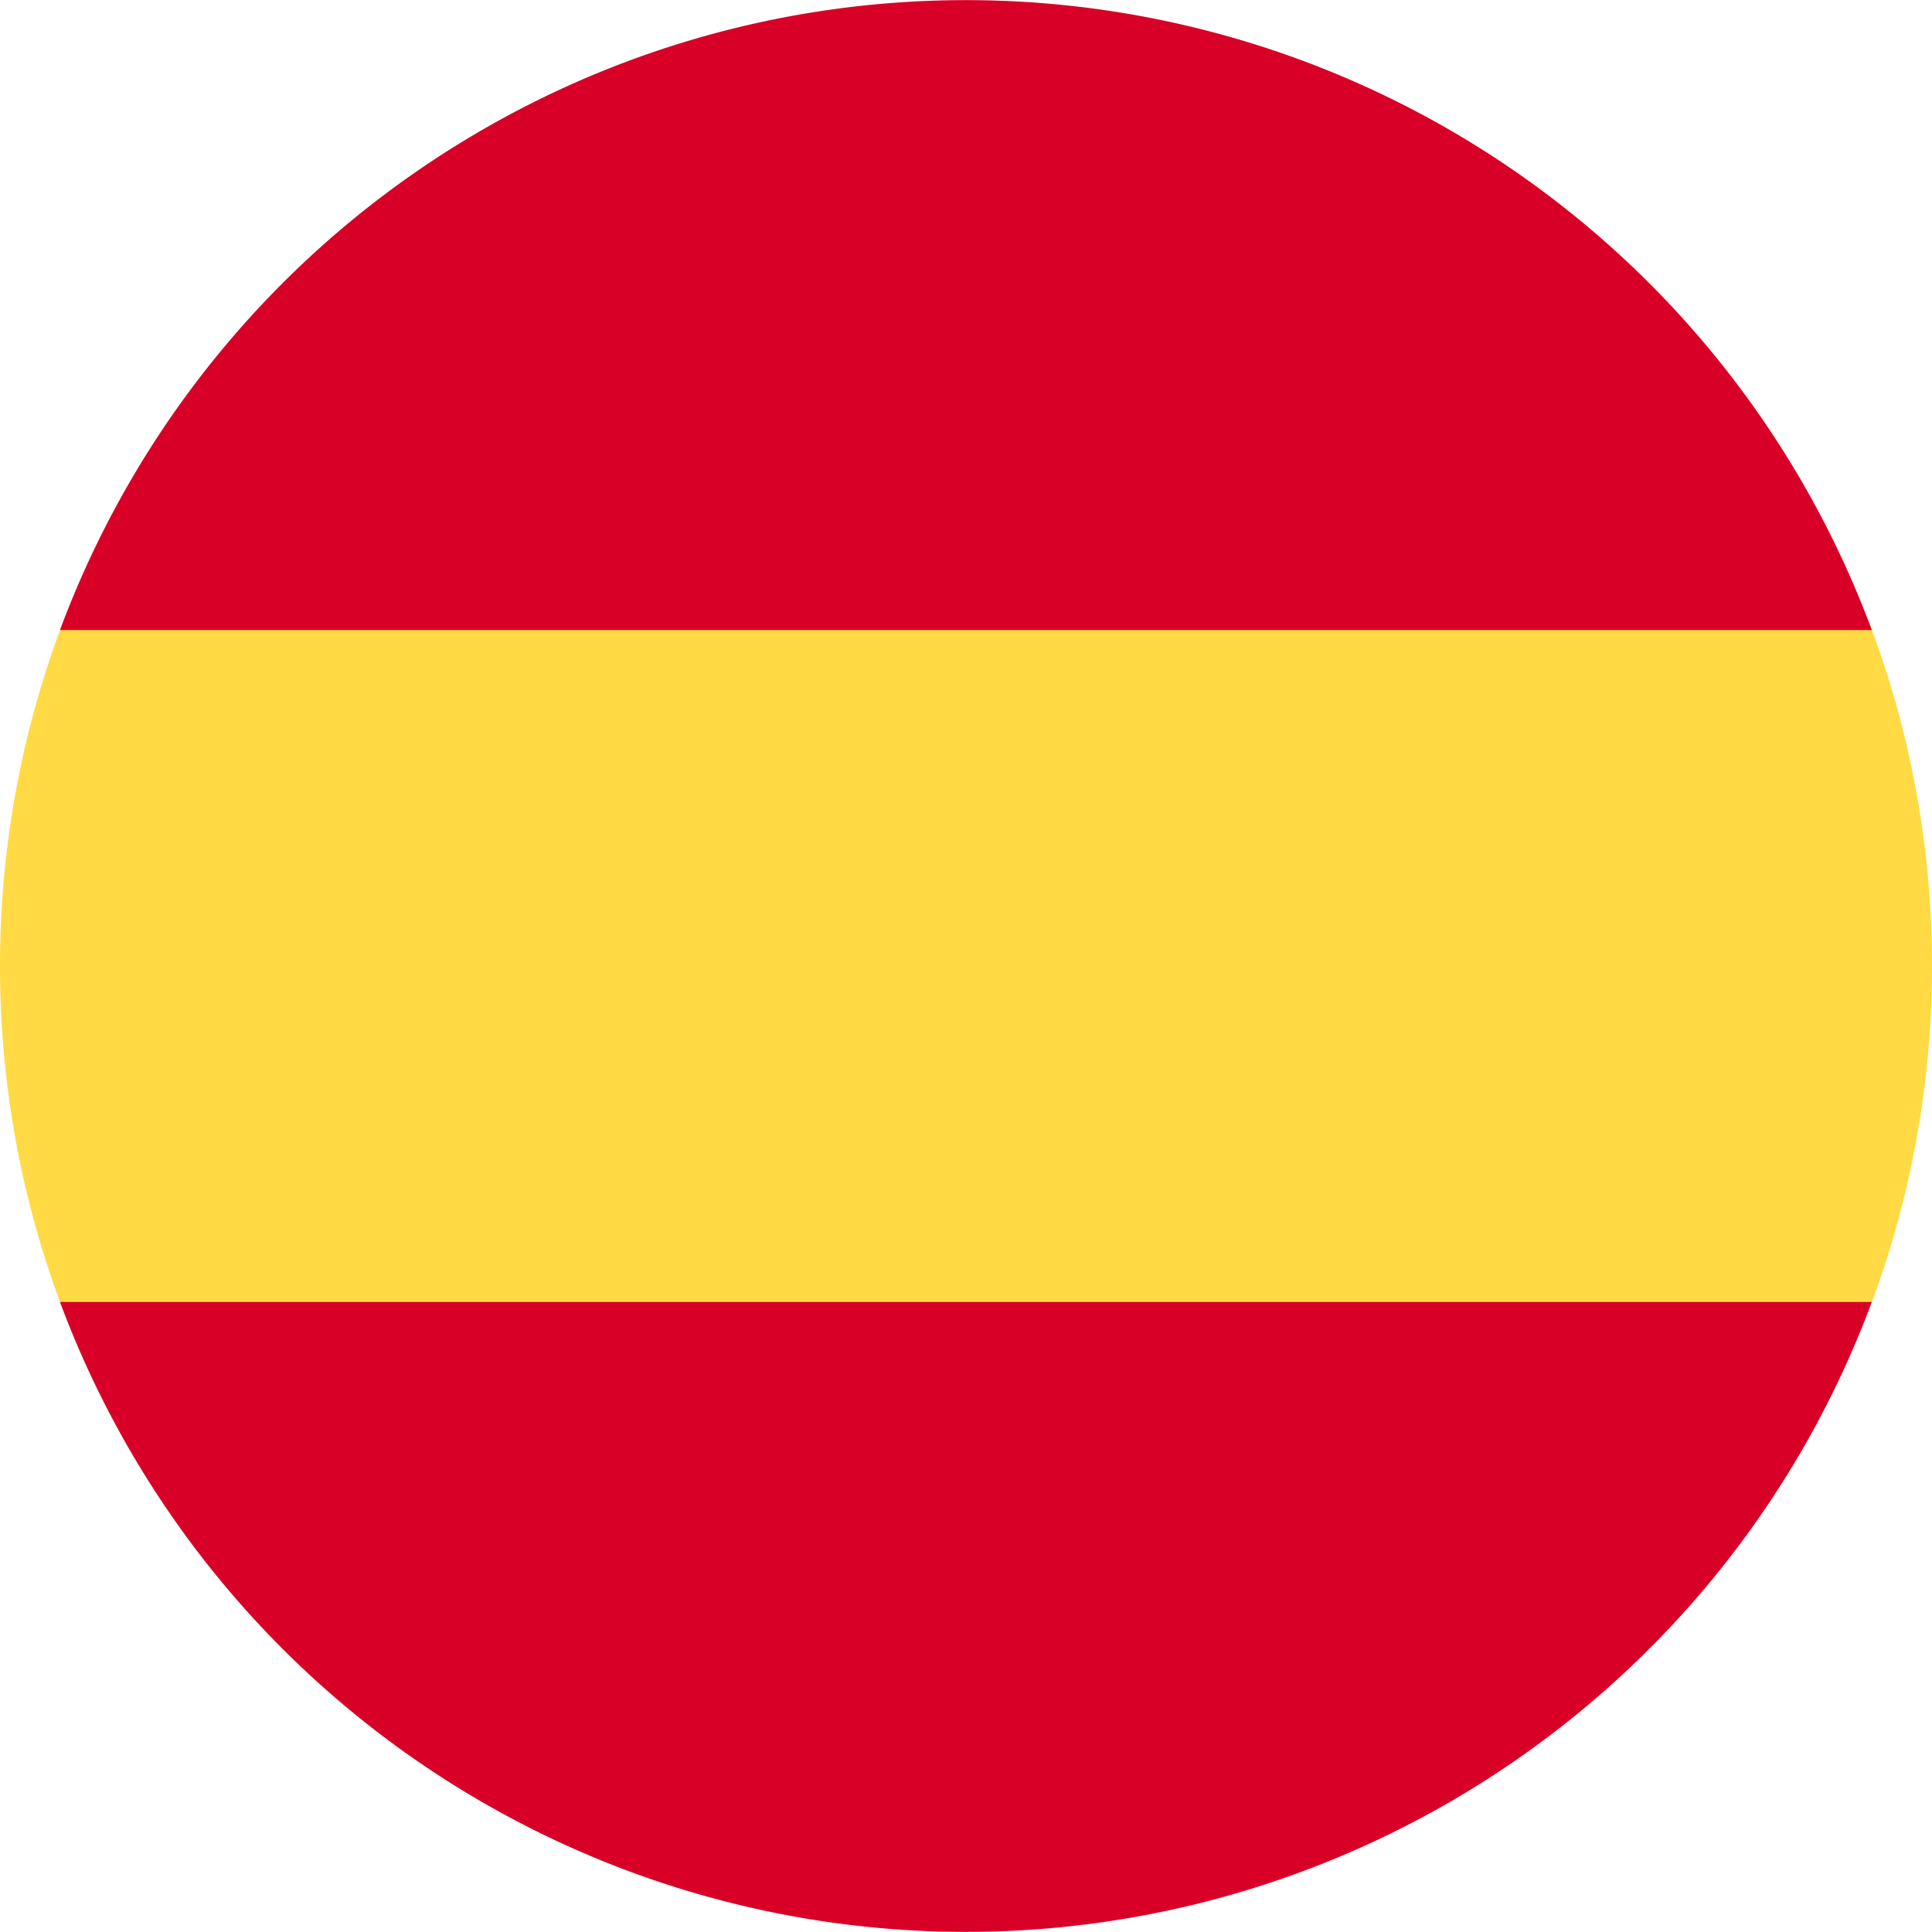 <svg xmlns="http://www.w3.org/2000/svg" width="20" height="20" fill="none"><g clip-path="url(#a)"><path fill="#FFDA44" d="M0 10c0 1.223.22 2.395.622 3.478l9.378.87 9.378-.87A10 10 0 0 0 20 10c0-1.223-.22-2.395-.622-3.478L10 5.652l-9.378.87A10 10 0 0 0 0 10"/><path fill="#D80027" d="M19.377 6.522a10.004 10.004 0 0 0-18.756 0zM.621 13.478a10.004 10.004 0 0 0 18.756 0z"/></g><defs><clipPath id="a"><path fill="#fff" d="M0 0h20v20H0z"/></clipPath></defs></svg>